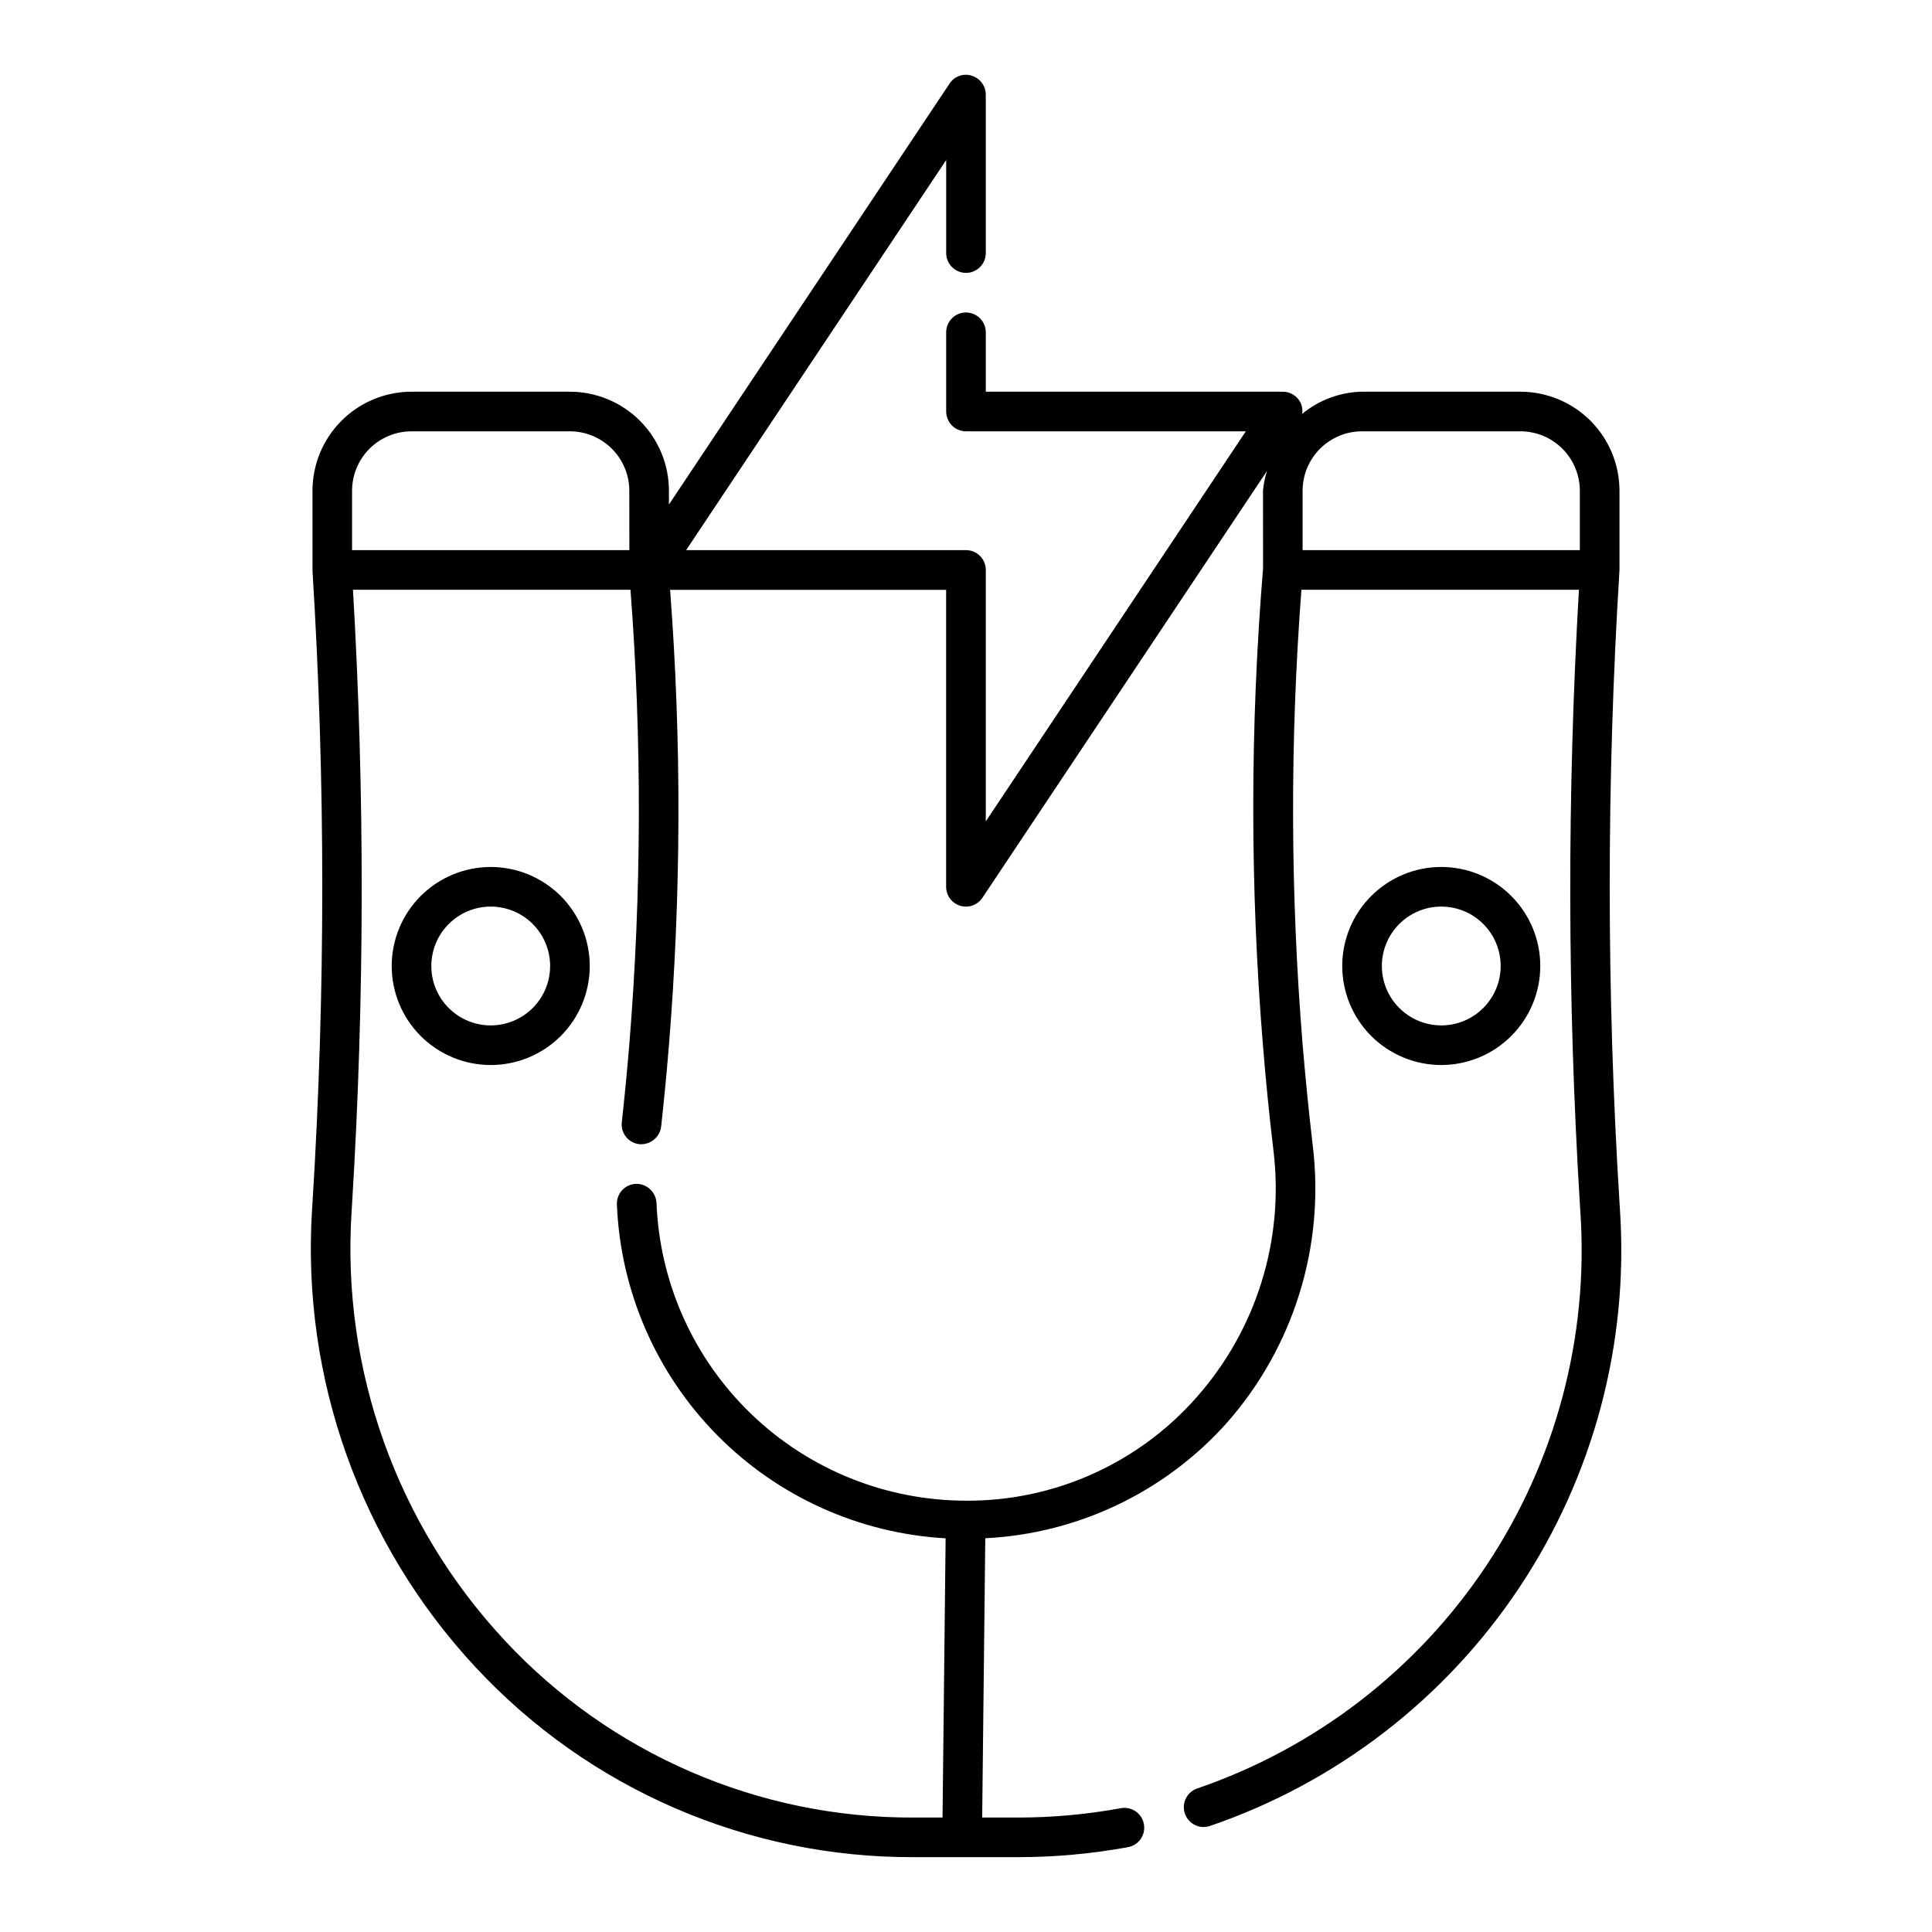 <?xml version="1.0" encoding="UTF-8"?>
<!-- Uploaded to: ICON Repo, www.svgrepo.com, Generator: ICON Repo Mixer Tools -->
<svg fill="#000000" width="800px" height="800px" version="1.1" viewBox="144 144 512 512" xmlns="http://www.w3.org/2000/svg">
 <g>
  <path d="m274.05 373.76c-6.961 0-13.633 2.766-18.555 7.688-4.922 4.918-7.688 11.594-7.688 18.555 0 6.957 2.766 13.633 7.688 18.555 4.922 4.918 11.594 7.684 18.555 7.684 6.957 0 13.633-2.766 18.555-7.684 4.922-4.922 7.684-11.598 7.684-18.555-0.004-6.957-2.773-13.629-7.691-18.551-4.918-4.918-11.59-7.684-18.547-7.691zm0 41.984c-4.176 0-8.18-1.66-11.133-4.609-2.953-2.953-4.613-6.957-4.613-11.133s1.66-8.18 4.613-11.133c2.953-2.953 6.957-4.613 11.133-4.613s8.18 1.66 11.133 4.613c2.953 2.953 4.609 6.957 4.609 11.133-0.004 4.172-1.664 8.176-4.613 11.125-2.953 2.953-6.957 4.613-11.129 4.617z"/>
  <path d="m552.19 400c0-6.961-2.766-13.637-7.688-18.555-4.918-4.922-11.594-7.688-18.555-7.688-6.957 0-13.633 2.766-18.555 7.688-4.918 4.918-7.684 11.594-7.684 18.555 0 6.957 2.766 13.633 7.684 18.555 4.922 4.918 11.598 7.684 18.555 7.684 6.961-0.004 13.629-2.773 18.551-7.691 4.918-4.922 7.684-11.59 7.691-18.547zm-41.984 0c0-4.176 1.66-8.18 4.609-11.133 2.953-2.953 6.957-4.613 11.133-4.613s8.184 1.66 11.133 4.613c2.953 2.953 4.613 6.957 4.613 11.133s-1.66 8.18-4.613 11.133c-2.949 2.949-6.957 4.609-11.133 4.609-4.172-0.004-8.176-1.664-11.125-4.617-2.953-2.949-4.613-6.953-4.617-11.125z"/>
  <path d="m573.18 462.65c-3.449-55.816-3.449-111.79 0-167.61v-20.992c-0.008-6.957-2.773-13.629-7.691-18.547-4.922-4.922-11.594-7.688-18.551-7.695h-41.984c-5.805 0.113-11.402 2.191-15.875 5.891 0.172-1.066-0.004-2.16-0.492-3.125-0.914-1.703-2.691-2.766-4.625-2.766h-78.719v-15.742c0-2.898-2.348-5.25-5.246-5.25s-5.25 2.352-5.25 5.25v20.992c0 1.391 0.555 2.727 1.539 3.711 0.984 0.984 2.316 1.535 3.711 1.535h74.16l-68.914 103.37v-66.633c0-1.395-0.551-2.727-1.535-3.711-0.984-0.984-2.32-1.539-3.711-1.539h-74.16l68.91-103.37v24.652c0 2.898 2.352 5.246 5.25 5.246s5.246-2.348 5.246-5.246v-41.984c0-2.312-1.516-4.356-3.731-5.023-2.211-0.711-4.625 0.156-5.879 2.113l-74.359 111.53v-3.656c-0.004-6.957-2.773-13.629-7.691-18.547-4.918-4.922-11.59-7.688-18.547-7.695h-41.984c-6.957 0.008-13.629 2.773-18.547 7.695-4.922 4.918-7.688 11.59-7.695 18.547l0.012 21.32c3.445 55.707 3.445 111.57 0 167.28l-0.125 1.926c-2.828 44.699 12.879 88.59 43.422 121.35 29.996 32.215 72.086 50.426 116.1 50.238h27.555c9.777 0 19.539-0.887 29.16-2.644 2.852-0.527 4.738-3.266 4.211-6.121-0.527-2.852-3.266-4.738-6.117-4.211-8.992 1.652-18.113 2.484-27.254 2.481h-9.484l0.824-74.016h-0.004c24.496-1.227 47.488-12.176 63.879-30.422 17.777-20.082 26.121-46.809 22.93-73.441-1.047-8.848-1.953-17.922-2.731-27.223v-0.004c-3.242-40.02-3.344-80.234-0.297-120.27h73.547-0.004c-3.148 54.297-3.062 108.73 0.262 163.02l0.121 1.926v0.004c2.227 33.074-6.512 65.965-24.867 93.574-18.352 27.605-45.297 48.395-76.656 59.141-2.434 0.824-3.914 3.285-3.496 5.82 0.414 2.535 2.606 4.394 5.176 4.398 0.57 0.004 1.137-0.09 1.676-0.277 33.551-11.48 62.383-33.707 82.023-63.23 19.641-29.527 29-64.703 26.629-100.09zm-335.88-188.6c0.008-4.176 1.668-8.176 4.617-11.129 2.953-2.953 6.953-4.613 11.129-4.617h41.984c4.172 0.004 8.176 1.664 11.125 4.617 2.953 2.953 4.613 6.953 4.617 11.129l0.016 15.742h-73.488zm223.84 240.21c-15.453 17.566-37.758 27.578-61.152 27.438-21.223-0.02-41.609-8.246-56.898-22.965-15.289-14.715-24.289-34.777-25.113-55.98-0.176-2.875-2.594-5.094-5.473-5.023-2.898 0.129-5.144 2.578-5.023 5.473 0.941 22.93 10.383 44.691 26.488 61.043 16.102 16.355 37.715 26.129 60.629 27.422l-0.816 74h-7.57c-41.113 0.18-80.43-16.832-108.45-46.926-28.57-30.637-43.254-71.691-40.598-113.5l0.121-1.938c3.34-54.285 3.426-108.72 0.254-163.02h73.543c3.059 40.043 2.957 80.262-0.293 120.29-0.586 7.074-1.258 14.023-2.008 20.848l-0.004 0.004c-0.316 2.879 1.766 5.473 4.644 5.789 2.867 0.266 5.426-1.789 5.789-4.644 0.762-6.91 1.438-13.953 2.031-21.137 3.285-40.301 3.402-80.801 0.344-121.12h73.148v78.699c0 2.312 1.516 4.352 3.727 5.019 2.215 0.668 4.606-0.188 5.887-2.113l75.418-113.12c-0.539 1.707-0.898 3.465-1.062 5.25l0.02 20.562c-3.465 42.199-3.465 84.613 0 126.81 0.77 9.418 1.691 18.617 2.766 27.594h0.004c2.836 23.656-4.57 47.395-20.355 65.242zm28.062-224.47v-15.742c0.004-4.176 1.664-8.176 4.617-11.129 2.949-2.953 6.953-4.613 11.125-4.617h41.984c4.176 0.004 8.18 1.664 11.129 4.617 2.953 2.953 4.613 6.953 4.617 11.129v15.742z"/>
 </g>
</svg>